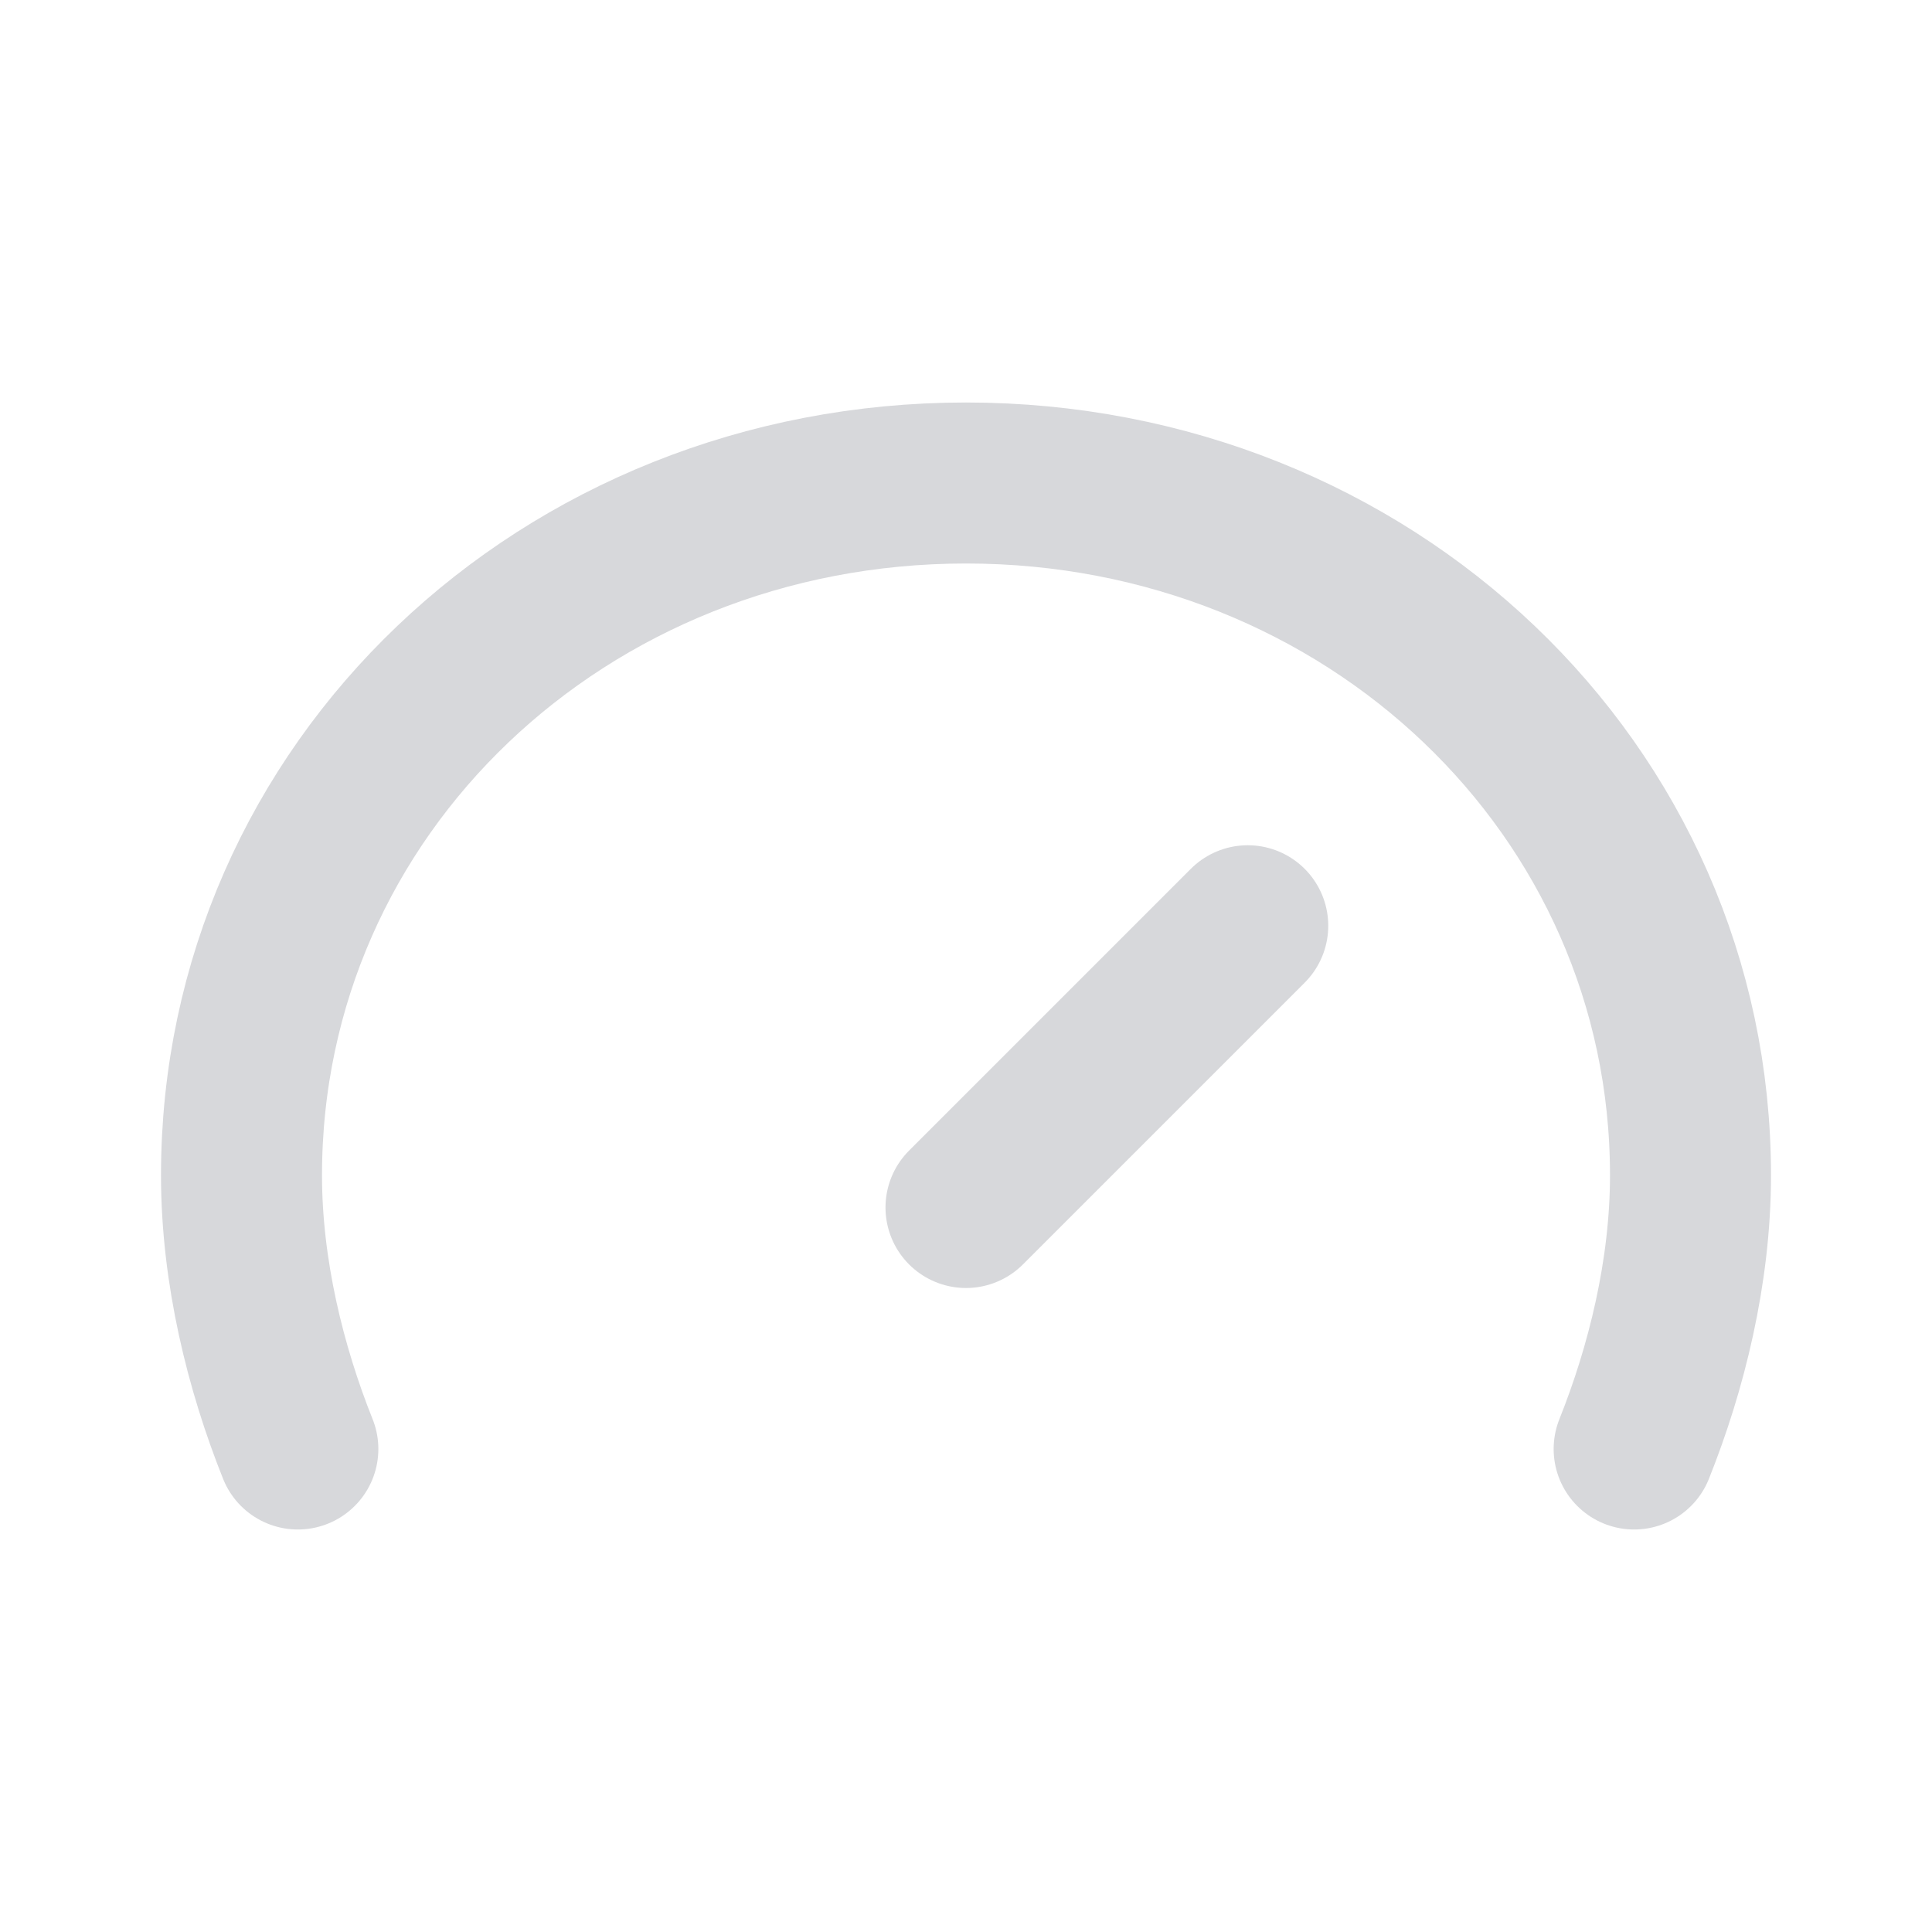 <svg width="24" height="24" viewBox="0 0 24 24" fill="none" xmlns="http://www.w3.org/2000/svg">
<path d="M12 15L15.5 11.5" stroke="#D7D8DB" stroke-width="2" stroke-linecap="round" stroke-linejoin="round"/>
<path d="M20.3 18C20.7 17 21 15.8 21 14.6C21 9.8 17 6 12 6C7 6 3 9.8 3 14.6C3 15.8 3.3 17 3.7 18" stroke="#D7D8DB" stroke-width="2" stroke-linecap="round" stroke-linejoin="round"/>
</svg>
